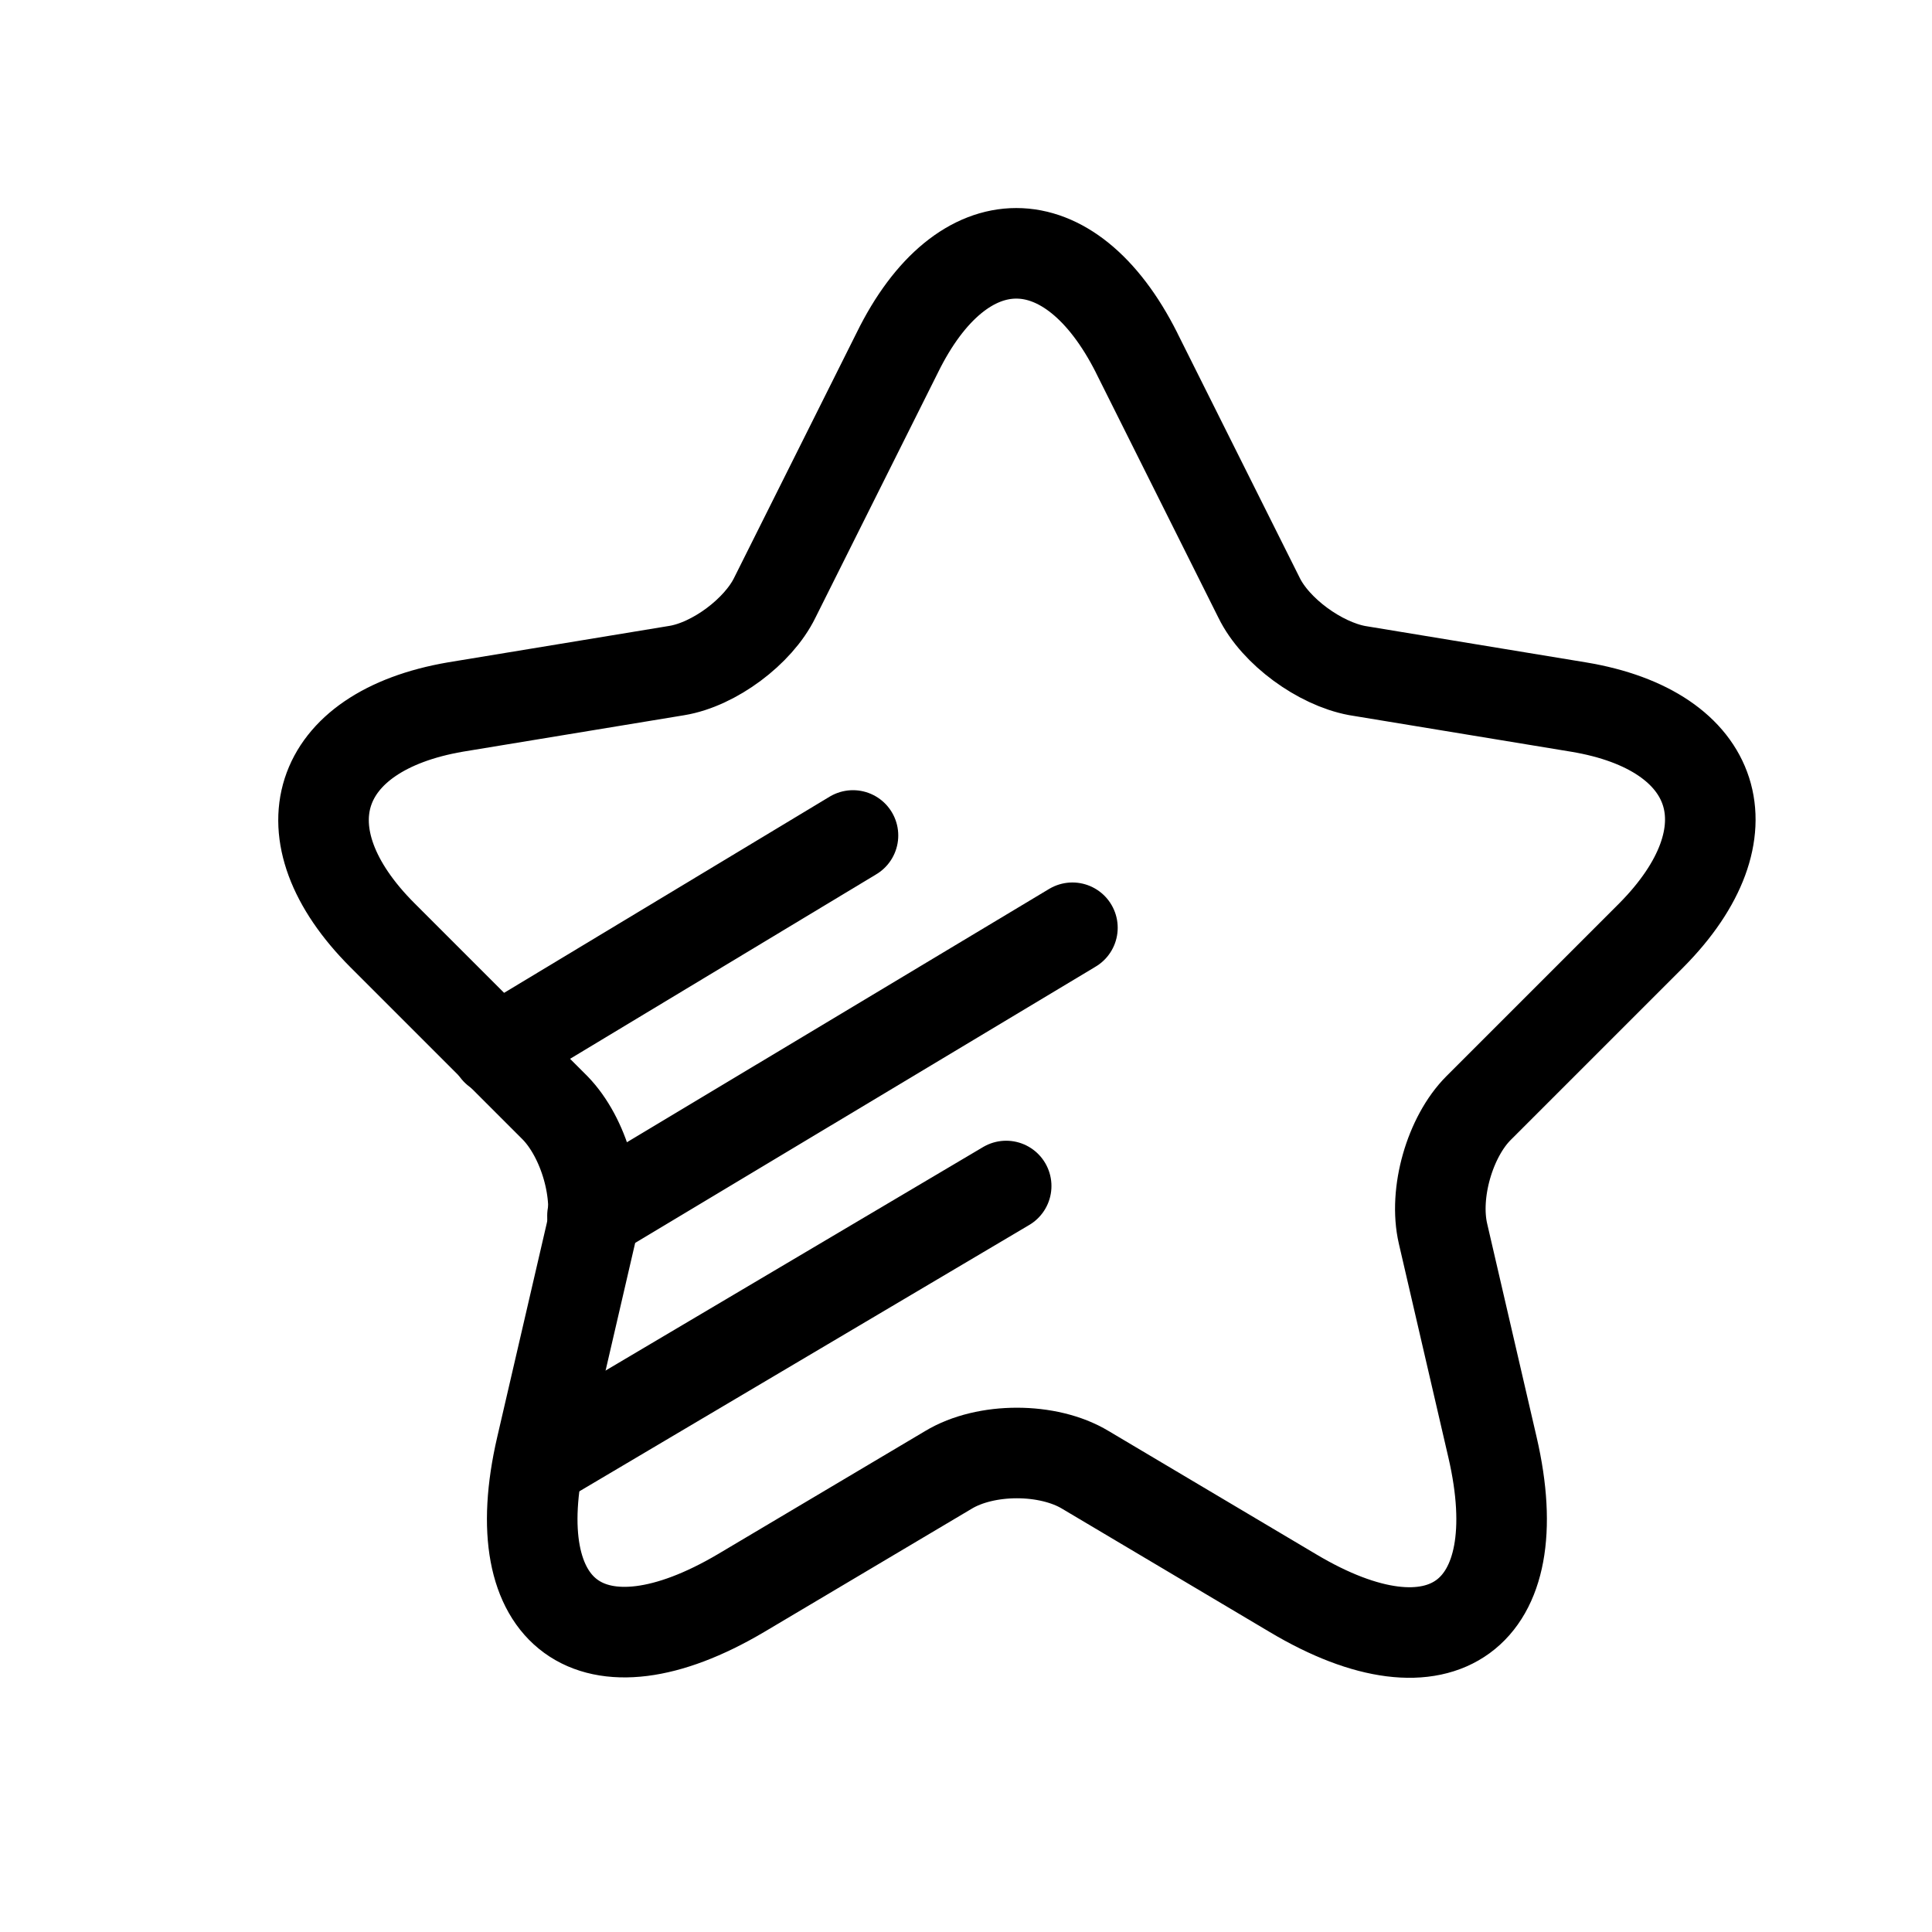 <?xml version="1.0" encoding="UTF-8"?> <svg xmlns="http://www.w3.org/2000/svg" width="48" height="48" viewBox="0 0 48 48" fill="none"><path d="M28.24 8.768L31.28 14.849C31.69 15.69 32.79 16.487 33.717 16.66L39.216 17.566C42.73 18.148 43.55 20.692 41.027 23.237L36.736 27.528C36.024 28.239 35.615 29.641 35.852 30.654L37.081 35.959C38.051 40.142 35.809 41.781 32.122 39.581L26.968 36.52C26.041 35.959 24.489 35.959 23.562 36.52L18.408 39.581C14.721 41.759 12.479 40.142 13.449 35.959L14.678 30.654C14.916 29.663 14.505 28.261 13.794 27.528L9.503 23.237C6.98 20.714 7.8 18.17 11.314 17.566L16.813 16.66C17.74 16.509 18.84 15.69 19.25 14.849L22.29 8.768C23.907 5.469 26.581 5.469 28.241 8.768L28.24 8.768Z" stroke="black" stroke-width="2.25" stroke-linecap="round" stroke-linejoin="round"></path><path d="M13.585 36.223L24.998 29.466" stroke="black" stroke-width="2.25" stroke-linecap="round"></path><path d="M14.72 30.204L26.644 23.05" stroke="black" stroke-width="2.25" stroke-linecap="round"></path><path d="M12.334 26.095L21.192 20.757" stroke="black" stroke-width="2.25" stroke-linecap="round"></path></svg> 